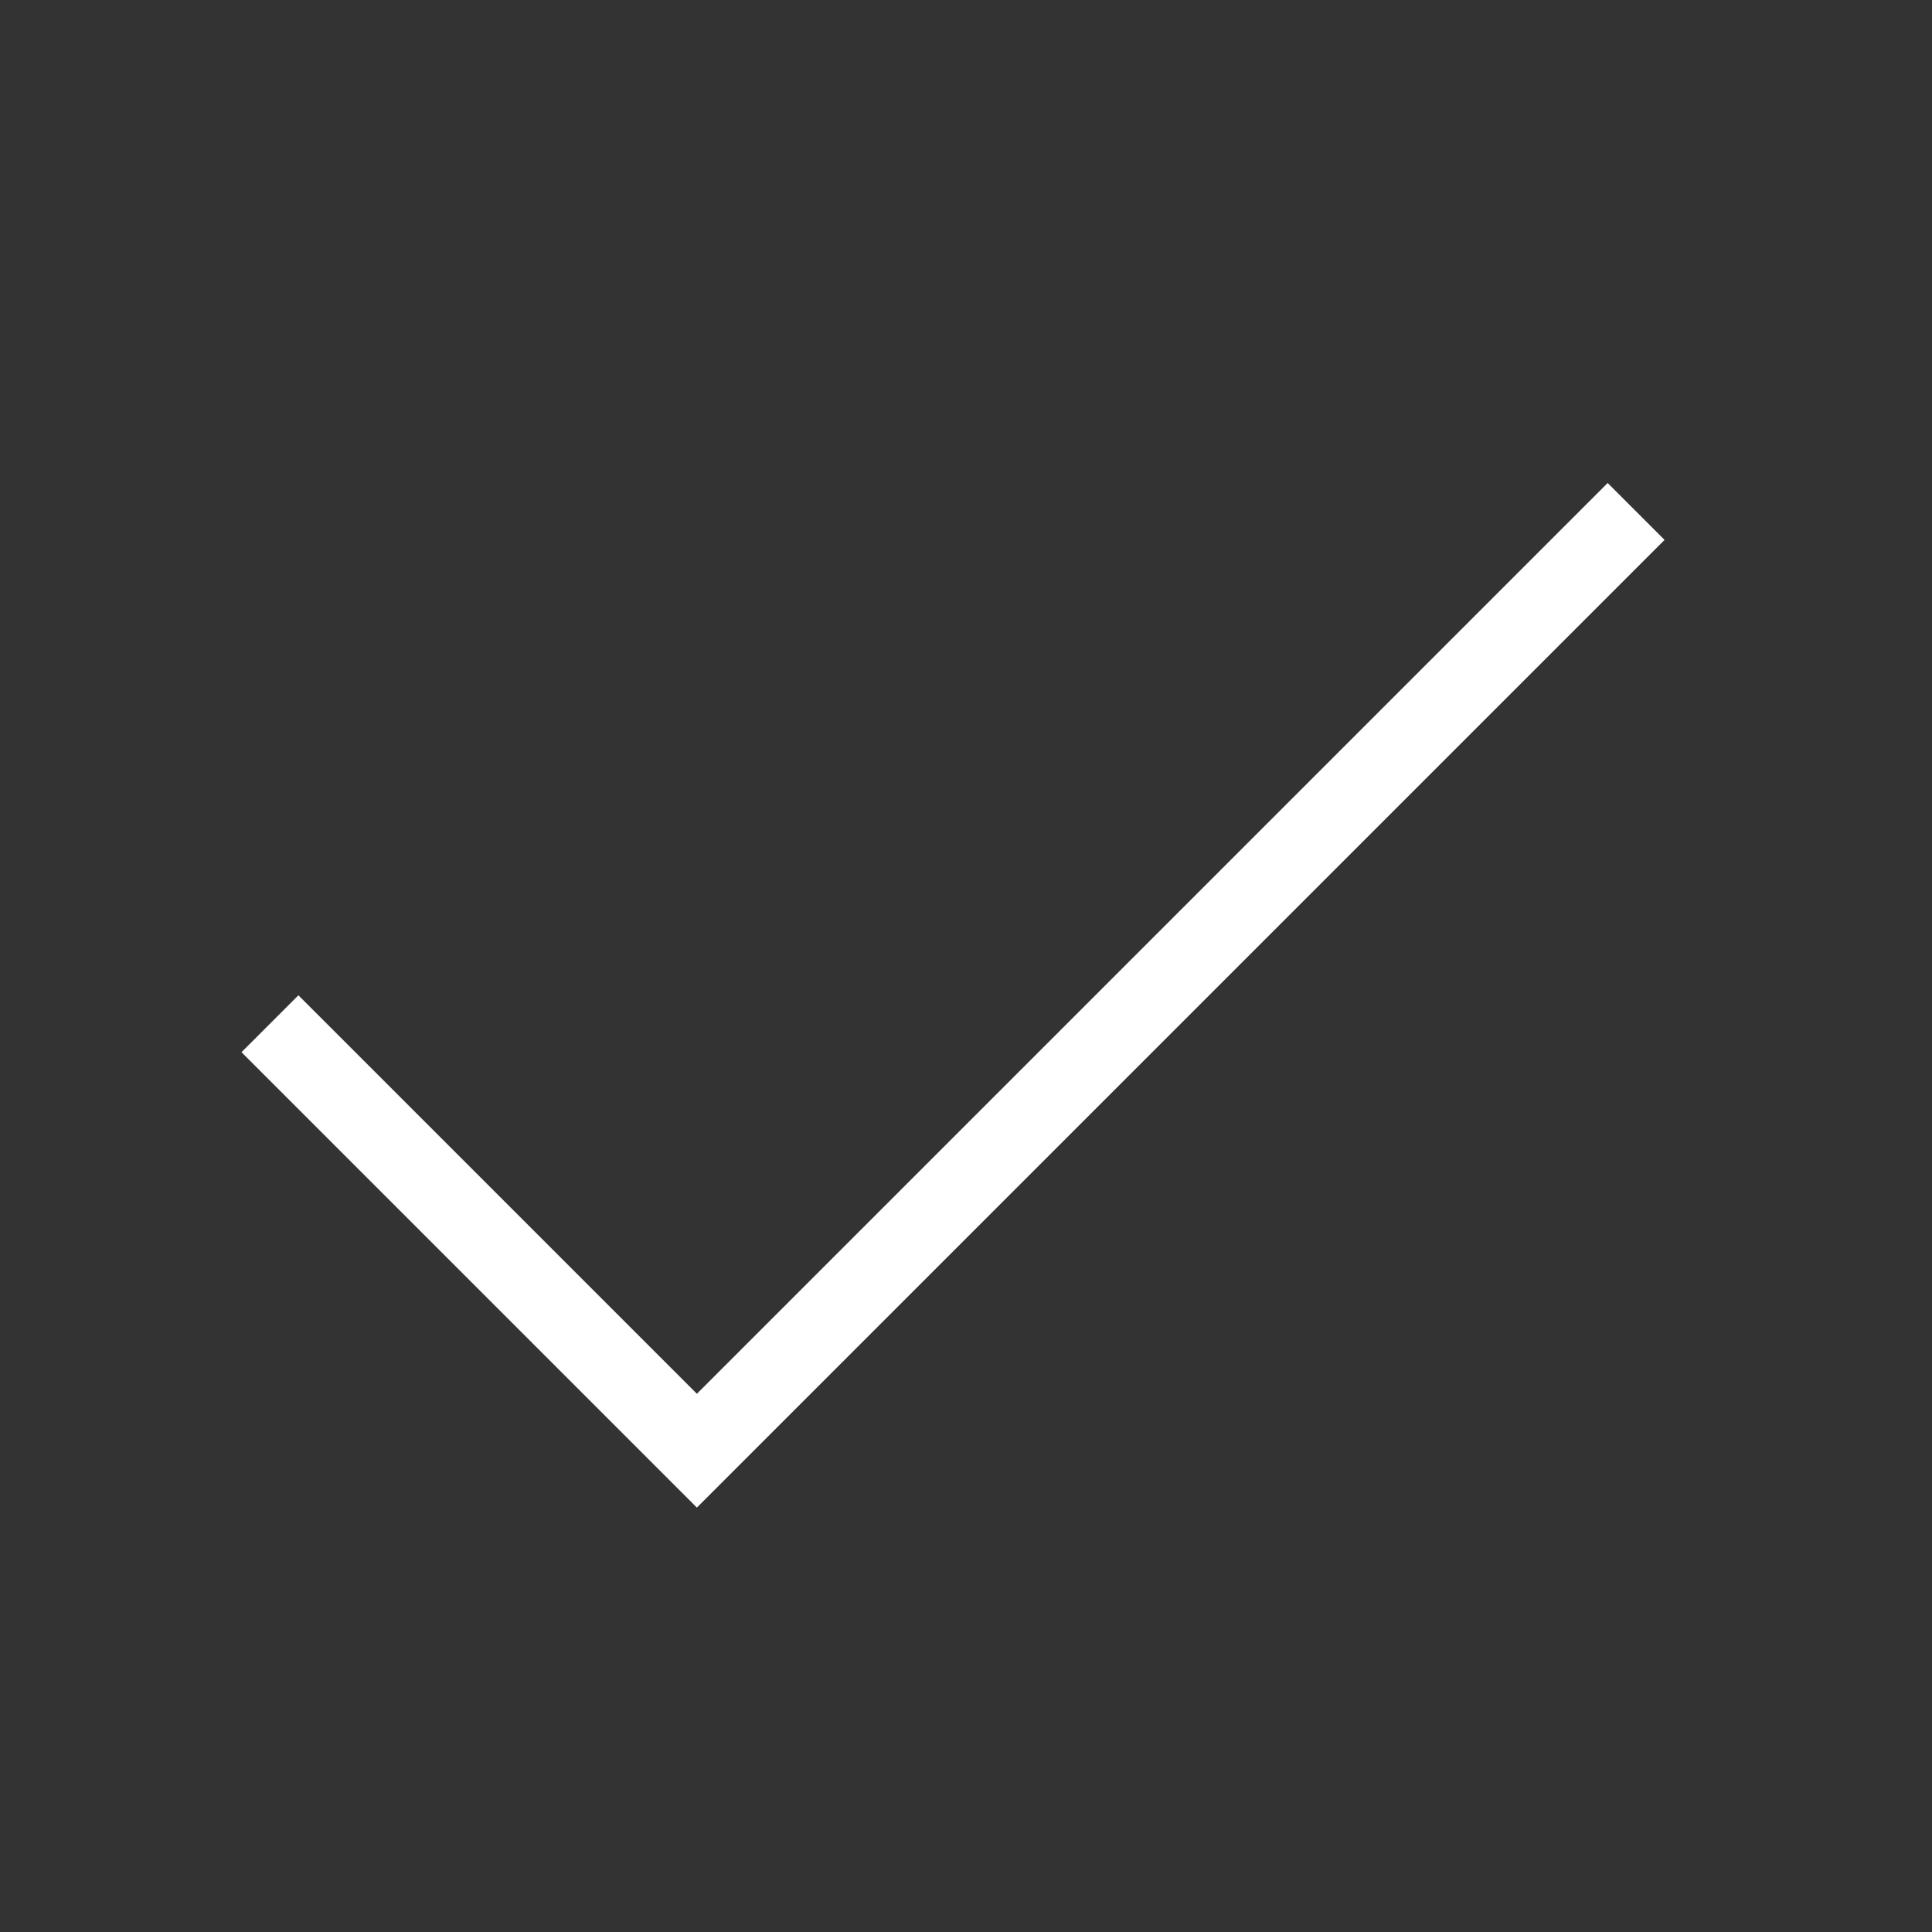 <svg xmlns="http://www.w3.org/2000/svg" width="24" height="24">
  <rect width="100%" height="100%" fill="#333333" stroke="none"/>
  <path fill="#ffffff" fill-rule="evenodd" d="M8.657 17.314l-4.95-4.95-.707.707 5.657 5.657L20.678 6.707 19.971 6 8.657 17.314"/>
</svg>
